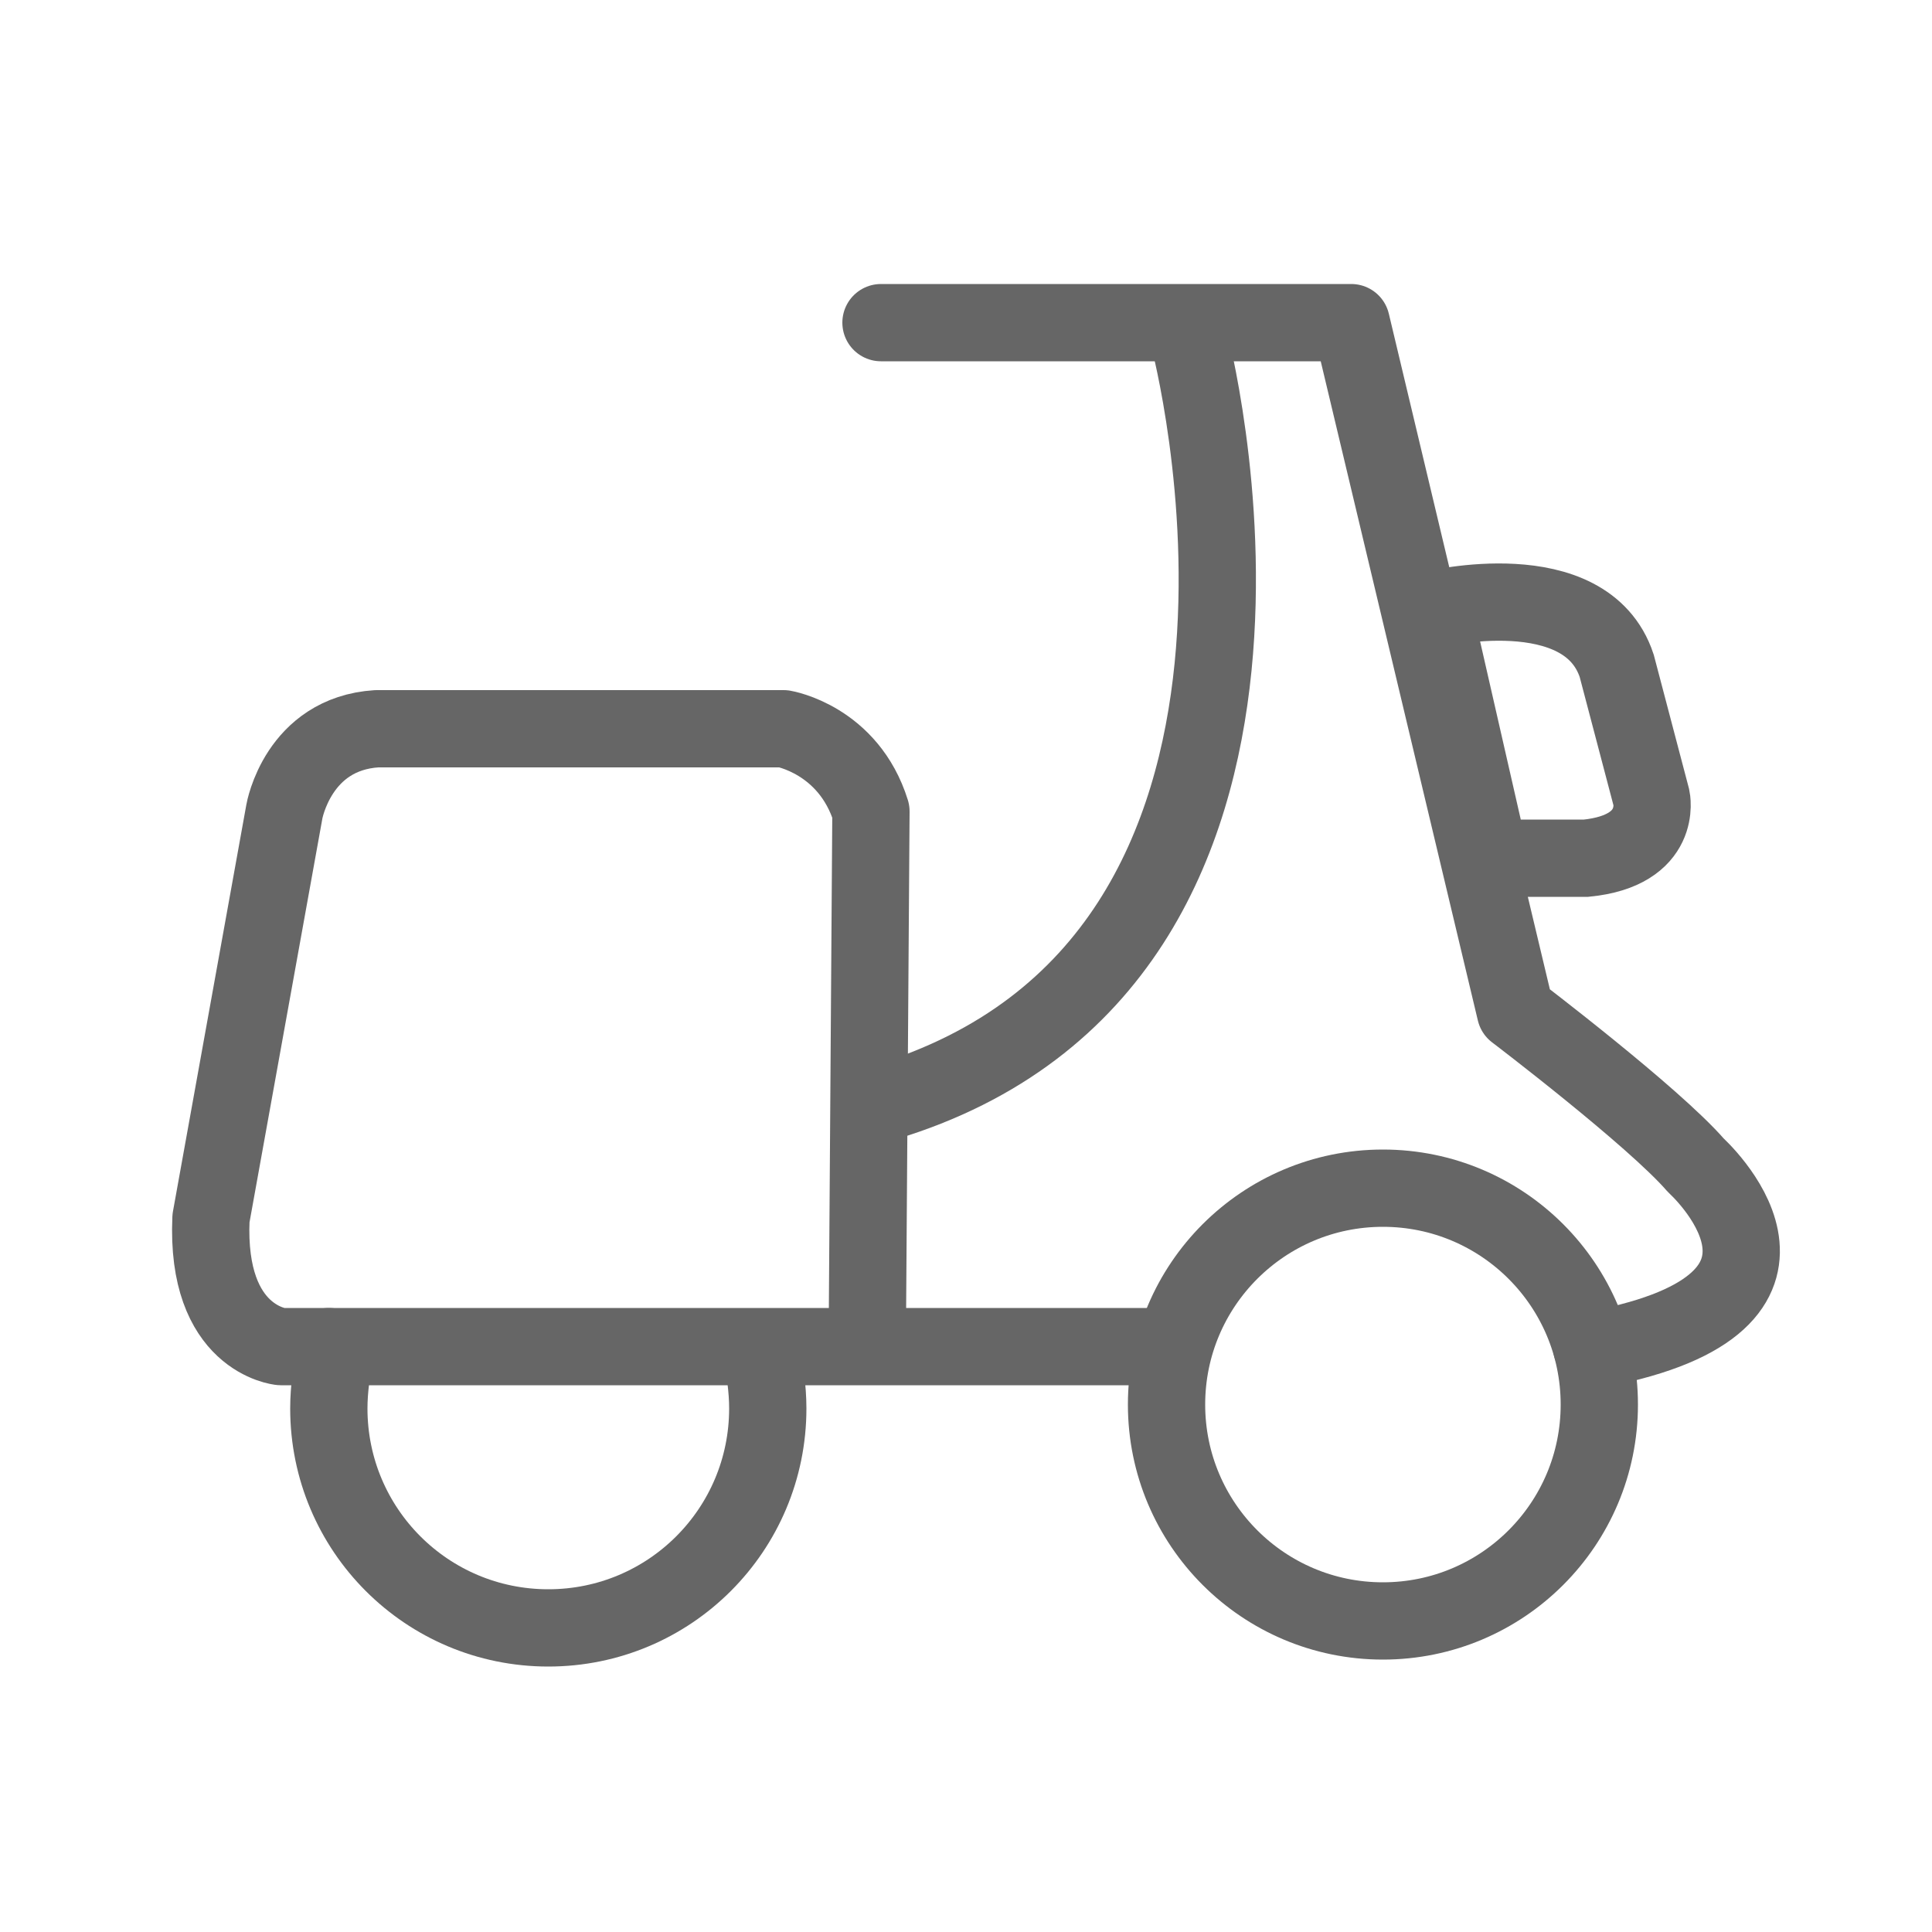 <svg xmlns="http://www.w3.org/2000/svg" xmlns:xlink="http://www.w3.org/1999/xlink" id="&#x56FE;&#x5C42;_1" x="0px" y="0px" viewBox="0 0 50 50" style="enable-background:new 0 0 50 50;" xml:space="preserve"><style type="text/css">	.st0{fill:#666666;}	.st1{fill:none;stroke:#666666;stroke-width:2;stroke-miterlimit:10;}	.st2{fill:none;stroke:#666666;stroke-width:2;stroke-linecap:round;stroke-linejoin:round;stroke-miterlimit:10;}	.st3{fill:none;stroke:#666666;stroke-width:1.983;stroke-miterlimit:10;}	.st4{fill:#666666;stroke:#666666;stroke-width:2;stroke-linecap:round;stroke-linejoin:round;stroke-miterlimit:10;}	.st5{fill:none;stroke:#666666;stroke-width:2.612;stroke-linecap:round;stroke-linejoin:round;stroke-miterlimit:10;}	.st6{fill:none;stroke:#666666;stroke-width:2.5;stroke-linecap:round;stroke-linejoin:round;stroke-miterlimit:10;}	.st7{fill:none;stroke:#666666;stroke-width:2.5;stroke-miterlimit:10;}	.st8{fill:none;stroke:#666666;stroke-width:2.086;stroke-linecap:round;stroke-linejoin:round;stroke-miterlimit:10;}	.st9{fill:none;stroke:#666666;stroke-width:1.5;stroke-linecap:round;stroke-linejoin:round;stroke-miterlimit:10;}	.st10{fill:none;stroke:#666666;stroke-width:2;stroke-linecap:round;stroke-miterlimit:10;}	.st11{fill:none;}	.st12{stroke:#666666;stroke-width:2;stroke-miterlimit:10;}</style><g>	<circle class="st1" cx="35.79" cy="36.35" r="5.6"></circle>	<path class="st1" d="M19.82,35.69c0.03,0.25,0.05,0.5,0.05,0.76c0,3.14-2.54,5.68-5.68,5.68s-5.68-2.54-5.68-5.68  c0-0.26,0.02-0.51,0.05-0.76"></path>	<path class="st2" d="M8.51,34.85H7.27c0,0-1.95-0.18-1.81-3.32l1.9-10.53c0,0,0.35-2.01,2.39-2.14h10.53c0,0,1.68,0.28,2.26,2.14  l-0.09,12.96"></path>	<polyline class="st2" points="30.03,34.85 22.32,34.85 8.51,34.85  "></polyline>	<path class="st2" d="M22.8,8.35h12.17l4.25,17.83c0,0,3.58,2.72,4.67,3.98c0,0,3.78,3.41-2.23,4.69h-0.47"></path>	<path class="st1" d="M30.77,8.75c0,0,4.29,16.11-7.88,19.78"></path>	<path class="st1" d="M37.09,15.77c0,0,3.95-0.96,4.75,1.46l0.9,3.42c0,0,0.3,1.36-1.69,1.56h-2.49L37.09,15.77z"></path></g></svg>
